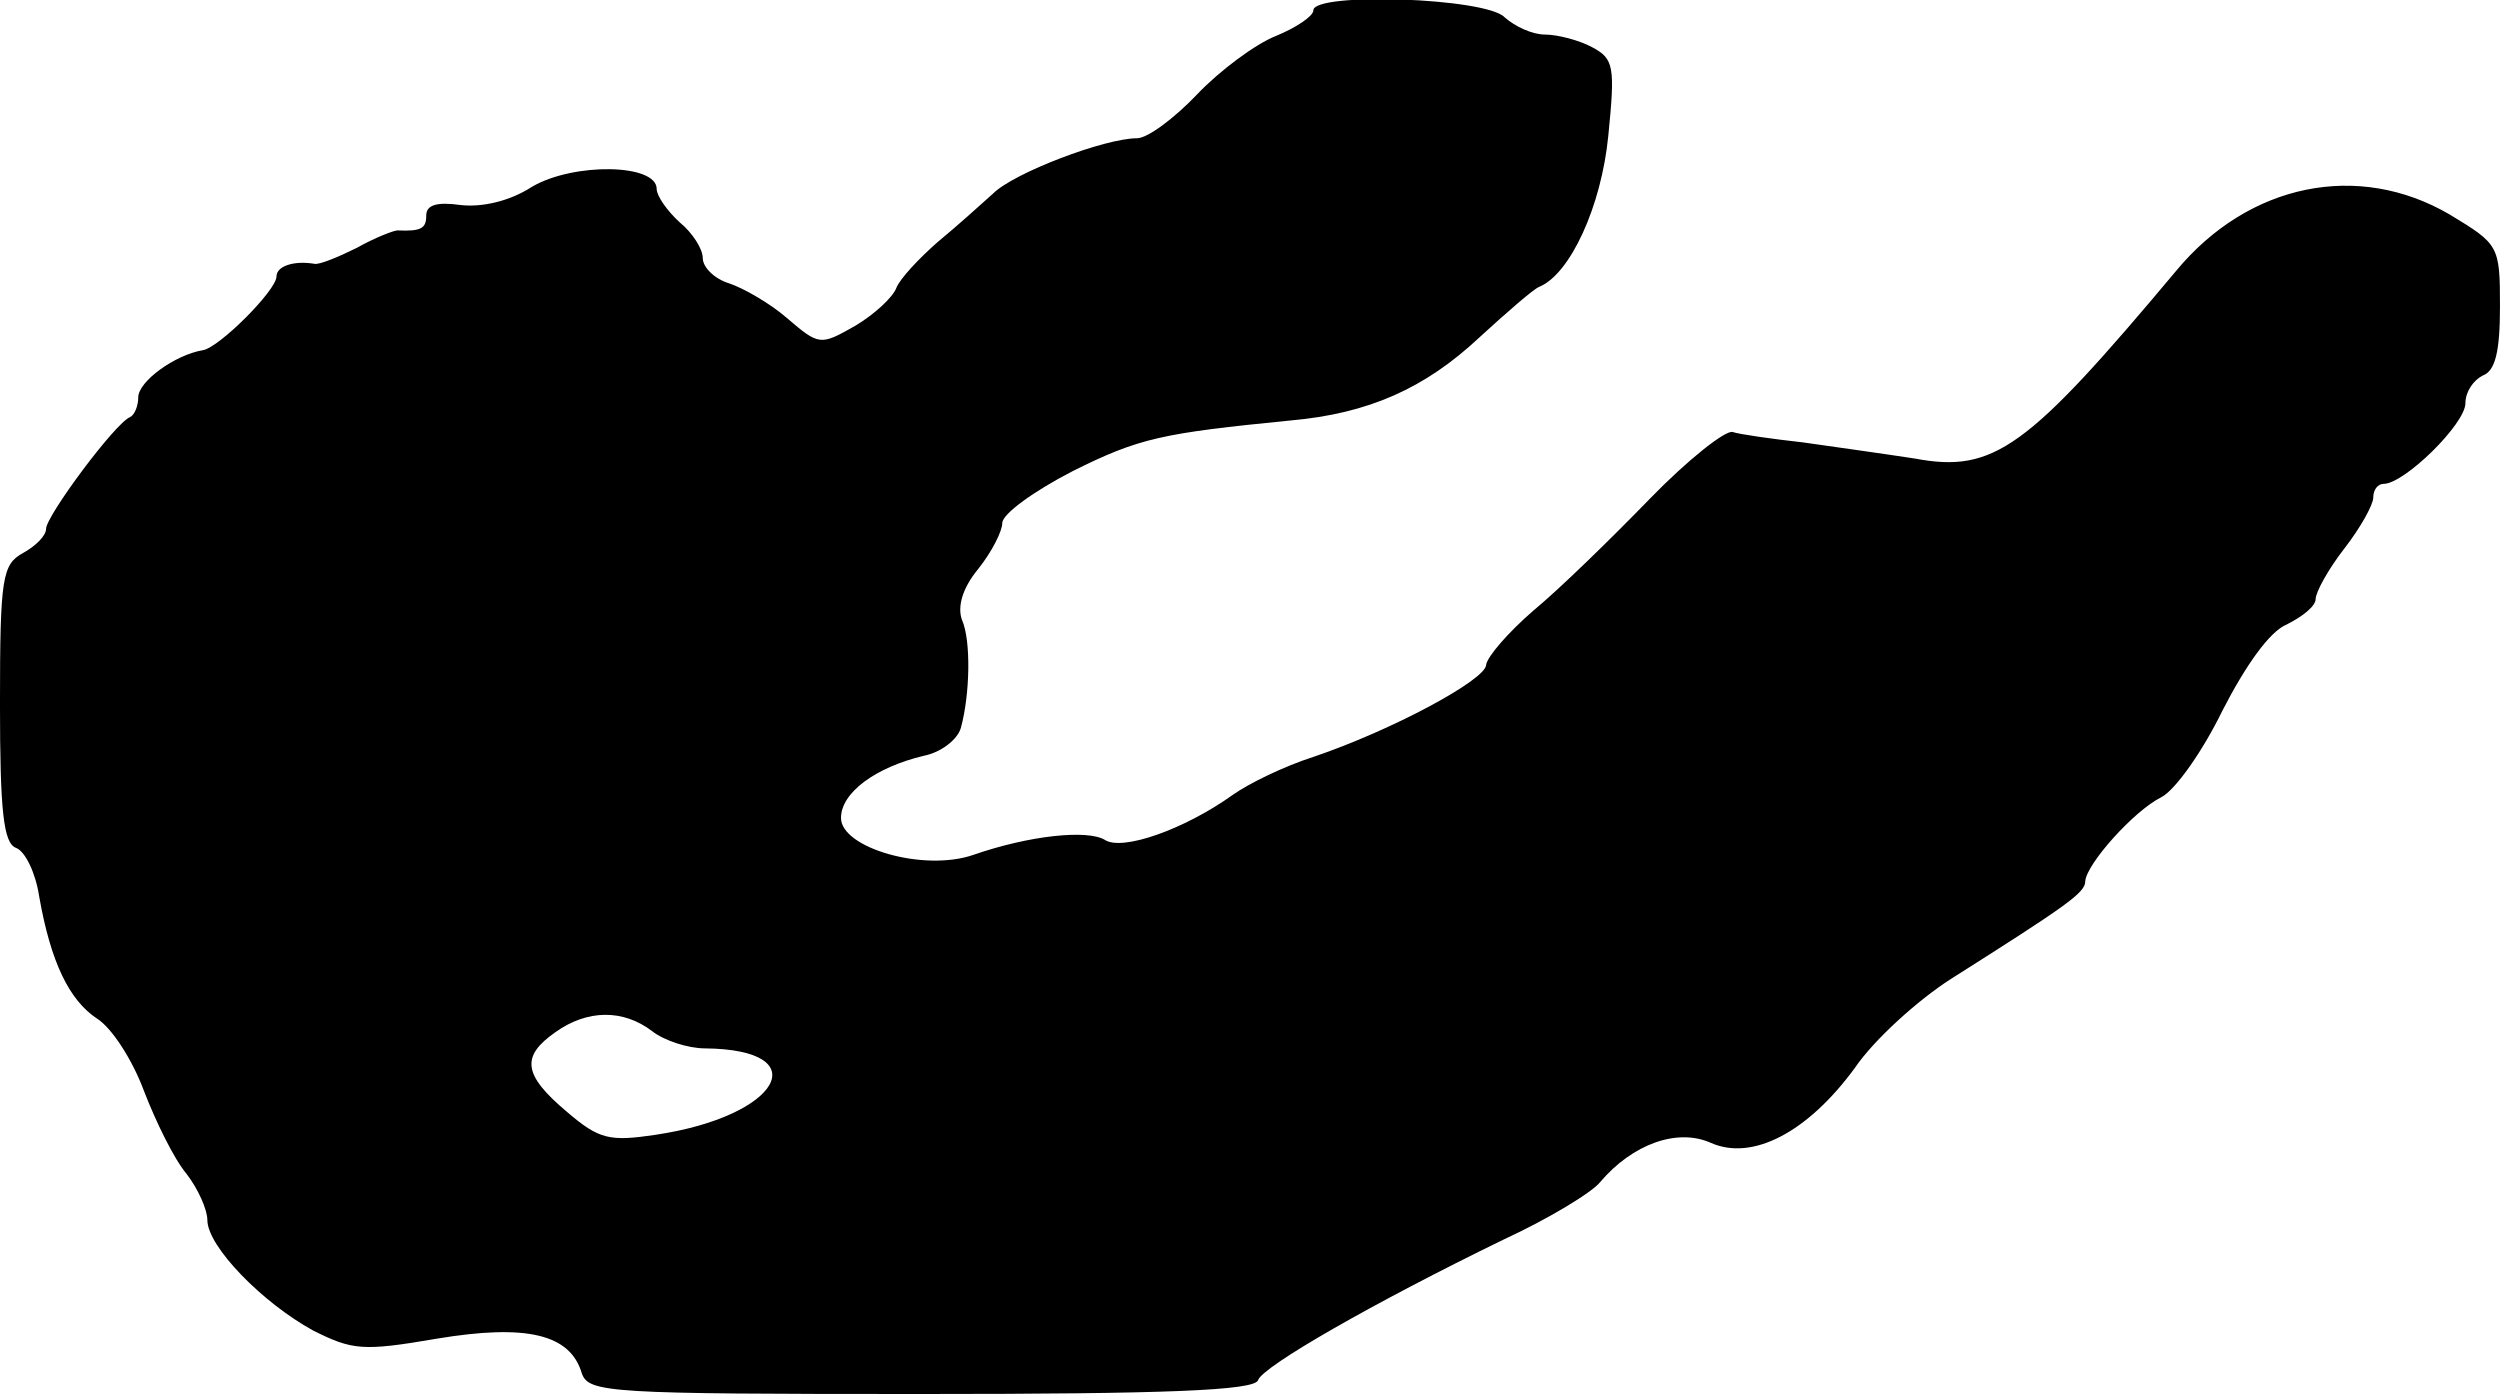 <?xml version="1.0" standalone="no"?>
<!DOCTYPE svg PUBLIC "-//W3C//DTD SVG 20010904//EN"
 "http://www.w3.org/TR/2001/REC-SVG-20010904/DTD/svg10.dtd">
<svg version="1.0" xmlns="http://www.w3.org/2000/svg"
 width="217pt" height="121pt" viewBox="0 0 217 121"
 preserveAspectRatio="xMidYMid meet">
<g transform="translate(0,121) scale(0.1,-0.1)"
fill="#000000" stroke="none">
<path d="M1140 1201 c0 -5 -15 -15 -32 -22 -18 -7 -49 -30 -69 -51 -20 -21
-43 -38 -52 -38 -28 0 -107 -30 -125 -48 -10 -9 -31 -28 -48 -42 -16 -14 -33
-32 -36 -40 -3 -8 -19 -23 -36 -33 -30 -17 -31 -17 -59 7 -15 13 -38 26 -50
30 -13 4 -23 14 -23 22 0 8 -9 22 -20 31 -11 10 -20 23 -20 29 0 22 -72 23
-108 2 -20 -13 -44 -18 -62 -16 -21 3 -30 0 -30 -9 0 -11 -4 -14 -25 -13 -3 0
-19 -6 -35 -15 -16 -8 -33 -15 -37 -14 -18 3 -33 -2 -33 -11 0 -12 -50 -62
-64 -64 -24 -4 -56 -27 -56 -41 0 -7 -3 -15 -7 -17 -13 -5 -73 -86 -73 -97 0
-6 -9 -15 -20 -21 -18 -10 -20 -21 -20 -131 0 -93 3 -121 14 -125 8 -3 17 -22
20 -42 10 -57 26 -90 50 -106 13 -8 31 -36 41 -63 10 -26 26 -59 37 -72 10
-13 18 -31 18 -40 0 -23 48 -72 92 -96 34 -17 43 -18 107 -7 78 13 116 4 126
-30 6 -17 23 -18 295 -18 212 0 289 3 292 12 4 12 100 67 213 122 39 18 77 41
84 50 28 33 67 47 96 34 36 -16 84 9 125 65 17 25 55 59 83 77 101 64 117 75
117 85 1 15 42 61 66 73 12 6 36 40 53 75 20 39 41 69 56 75 14 7 25 16 25 22
0 6 11 26 25 44 14 18 25 38 25 44 0 7 4 12 9 12 18 0 71 52 71 70 0 10 7 20
15 24 11 4 15 21 15 60 0 53 -1 54 -44 80 -79 46 -174 27 -237 -49 -129 -154
-158 -176 -227 -163 -26 4 -69 10 -97 14 -27 3 -55 7 -61 9 -6 2 -39 -24 -72
-58 -33 -34 -78 -78 -101 -97 -22 -19 -40 -40 -41 -47 0 -13 -82 -57 -150 -80
-25 -8 -56 -23 -70 -33 -42 -30 -96 -49 -111 -39 -15 9 -65 4 -114 -13 -43
-15 -115 6 -115 32 0 22 30 44 72 54 15 3 29 14 32 24 8 29 9 76 1 94 -4 11 0
27 14 44 12 15 21 33 21 40 0 8 28 28 61 45 58 29 78 33 189 44 68 6 117 28
164 72 24 22 47 42 52 44 27 11 54 70 60 131 6 60 5 67 -14 77 -11 6 -30 11
-41 11 -11 0 -26 7 -35 15 -16 17 -166 22 -166 6z m-574 -886 c10 -8 31 -15
46 -15 98 -1 65 -59 -43 -75 -40 -6 -49 -4 -77 20 -38 32 -40 48 -10 69 28 20
59 20 84 1z"/>
</g>
</svg>
